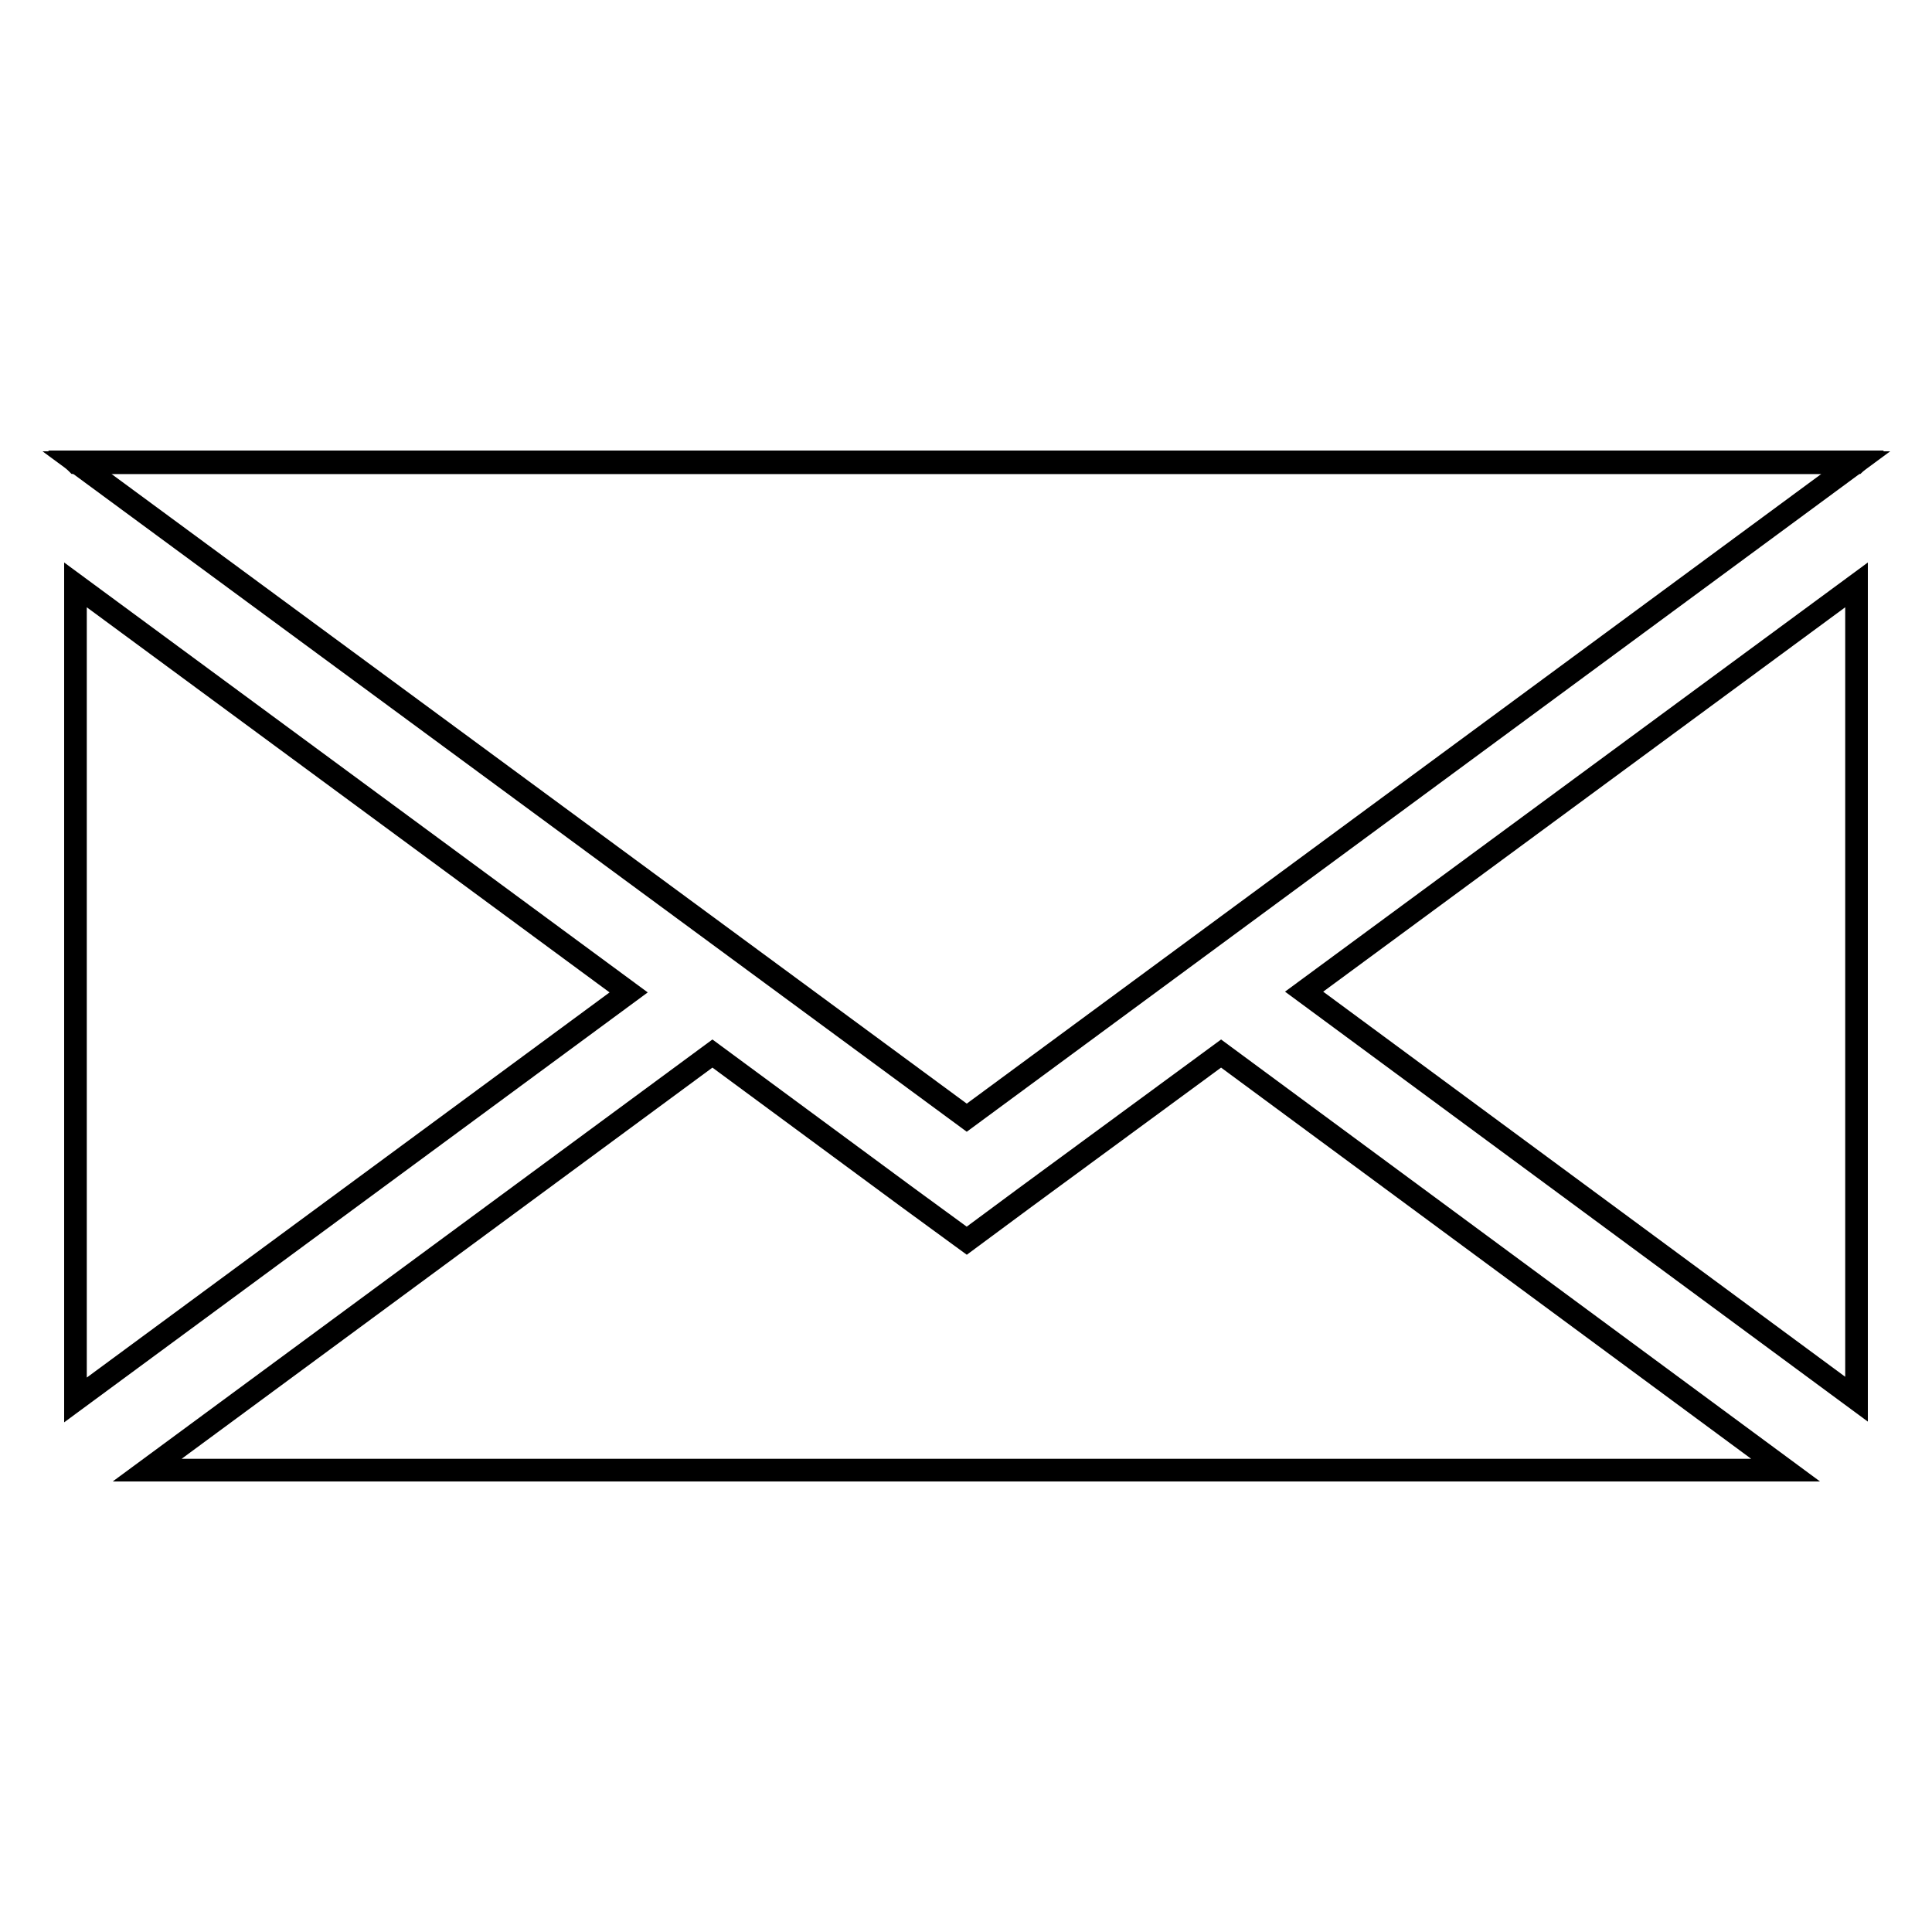 <?xml version="1.0" encoding="utf-8"?>
<!-- Svg Vector Icons : http://www.onlinewebfonts.com/icon -->
<!DOCTYPE svg PUBLIC "-//W3C//DTD SVG 1.1//EN" "http://www.w3.org/Graphics/SVG/1.1/DTD/svg11.dtd">
<svg version="1.1" xmlns="http://www.w3.org/2000/svg" xmlns:xlink="http://www.w3.org/1999/xlink" x="0px" y="0px" viewBox="0 0 256 256" enable-background="new 0 0 256 256" xml:space="preserve">
<g><g><path stroke-width="3" fill-opacity="0" stroke="#000000"  d="M245.9,61.3l0.1-0.1H10l0.1,0.1H245.9z"/><path stroke-width="3" fill-opacity="0" stroke="#000000"  d="M128.1,164.4l-7.8-5.7l-25.9-19.1l-74.9,55.2h217.1l-74.8-55.2l-26,19.1L128.1,164.4z"/><path stroke-width="3" fill-opacity="0" stroke="#000000"  d="M10,77.5v108l73.3-54L10,77.5z"/><path stroke-width="3" fill-opacity="0" stroke="#000000"  d="M246,185.4V77.5l-73.2,53.9L246,185.4z"/><path stroke-width="3" fill-opacity="0" stroke="#000000"  d="M128.1,148.1l117.8-86.8H10.2L128.1,148.1z"/></g></g>
</svg>